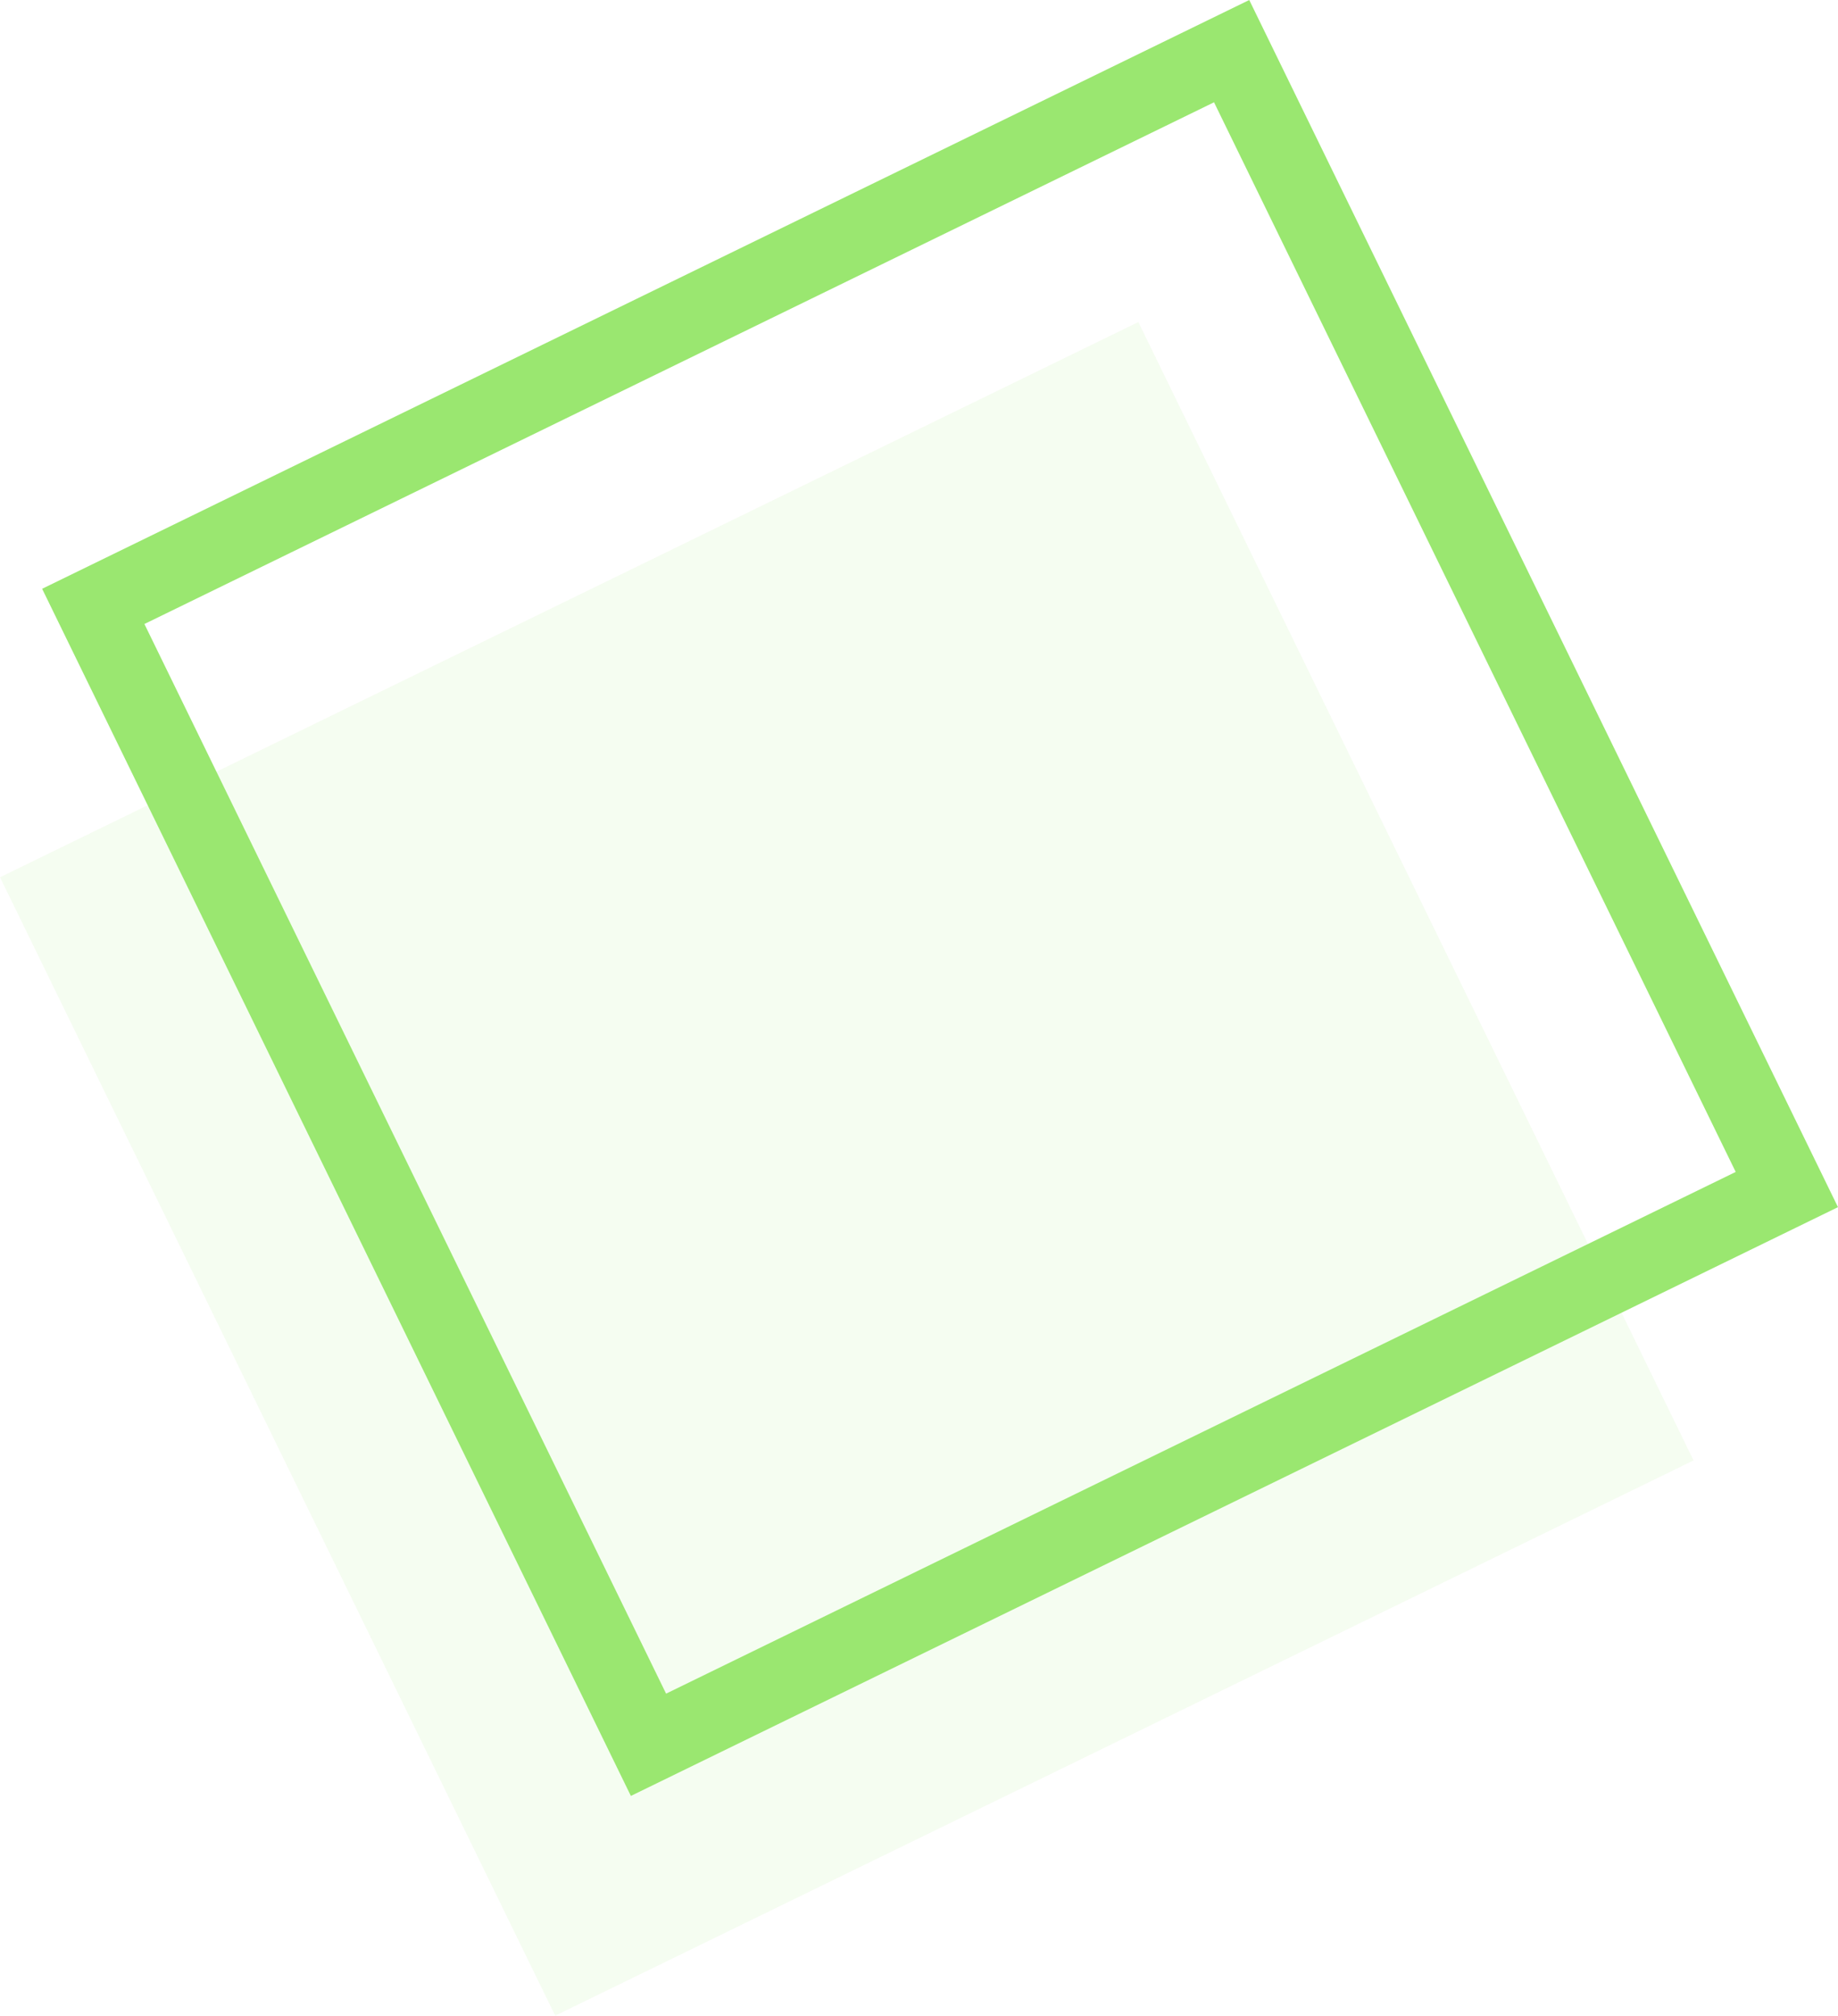 <svg xmlns="http://www.w3.org/2000/svg" width="80.567" height="88.351" viewBox="0 0 80.567 88.351">
  <g id="Group_298" data-name="Group 298" transform="translate(49.801 747.466) rotate(-116)">
    <g id="Group_36" data-name="Group 36" transform="translate(603.571 266.05)" opacity="0.1">
      <rect id="Rectangle_10" data-name="Rectangle 10" width="55.517" height="55.517" fill="#9ae770"/>
    </g>
    <g id="Group_37" data-name="Group 37" transform="translate(610.774 273.253)">
      <path id="Path_35" data-name="Path 35" d="M681.063,343.543h-58.87V284.672h58.87Zm-55.517-3.353H677.71V288.025H625.546Z" transform="translate(-622.193 -284.672)" fill="#9ae770"/>
    </g>
  </g>
</svg>
